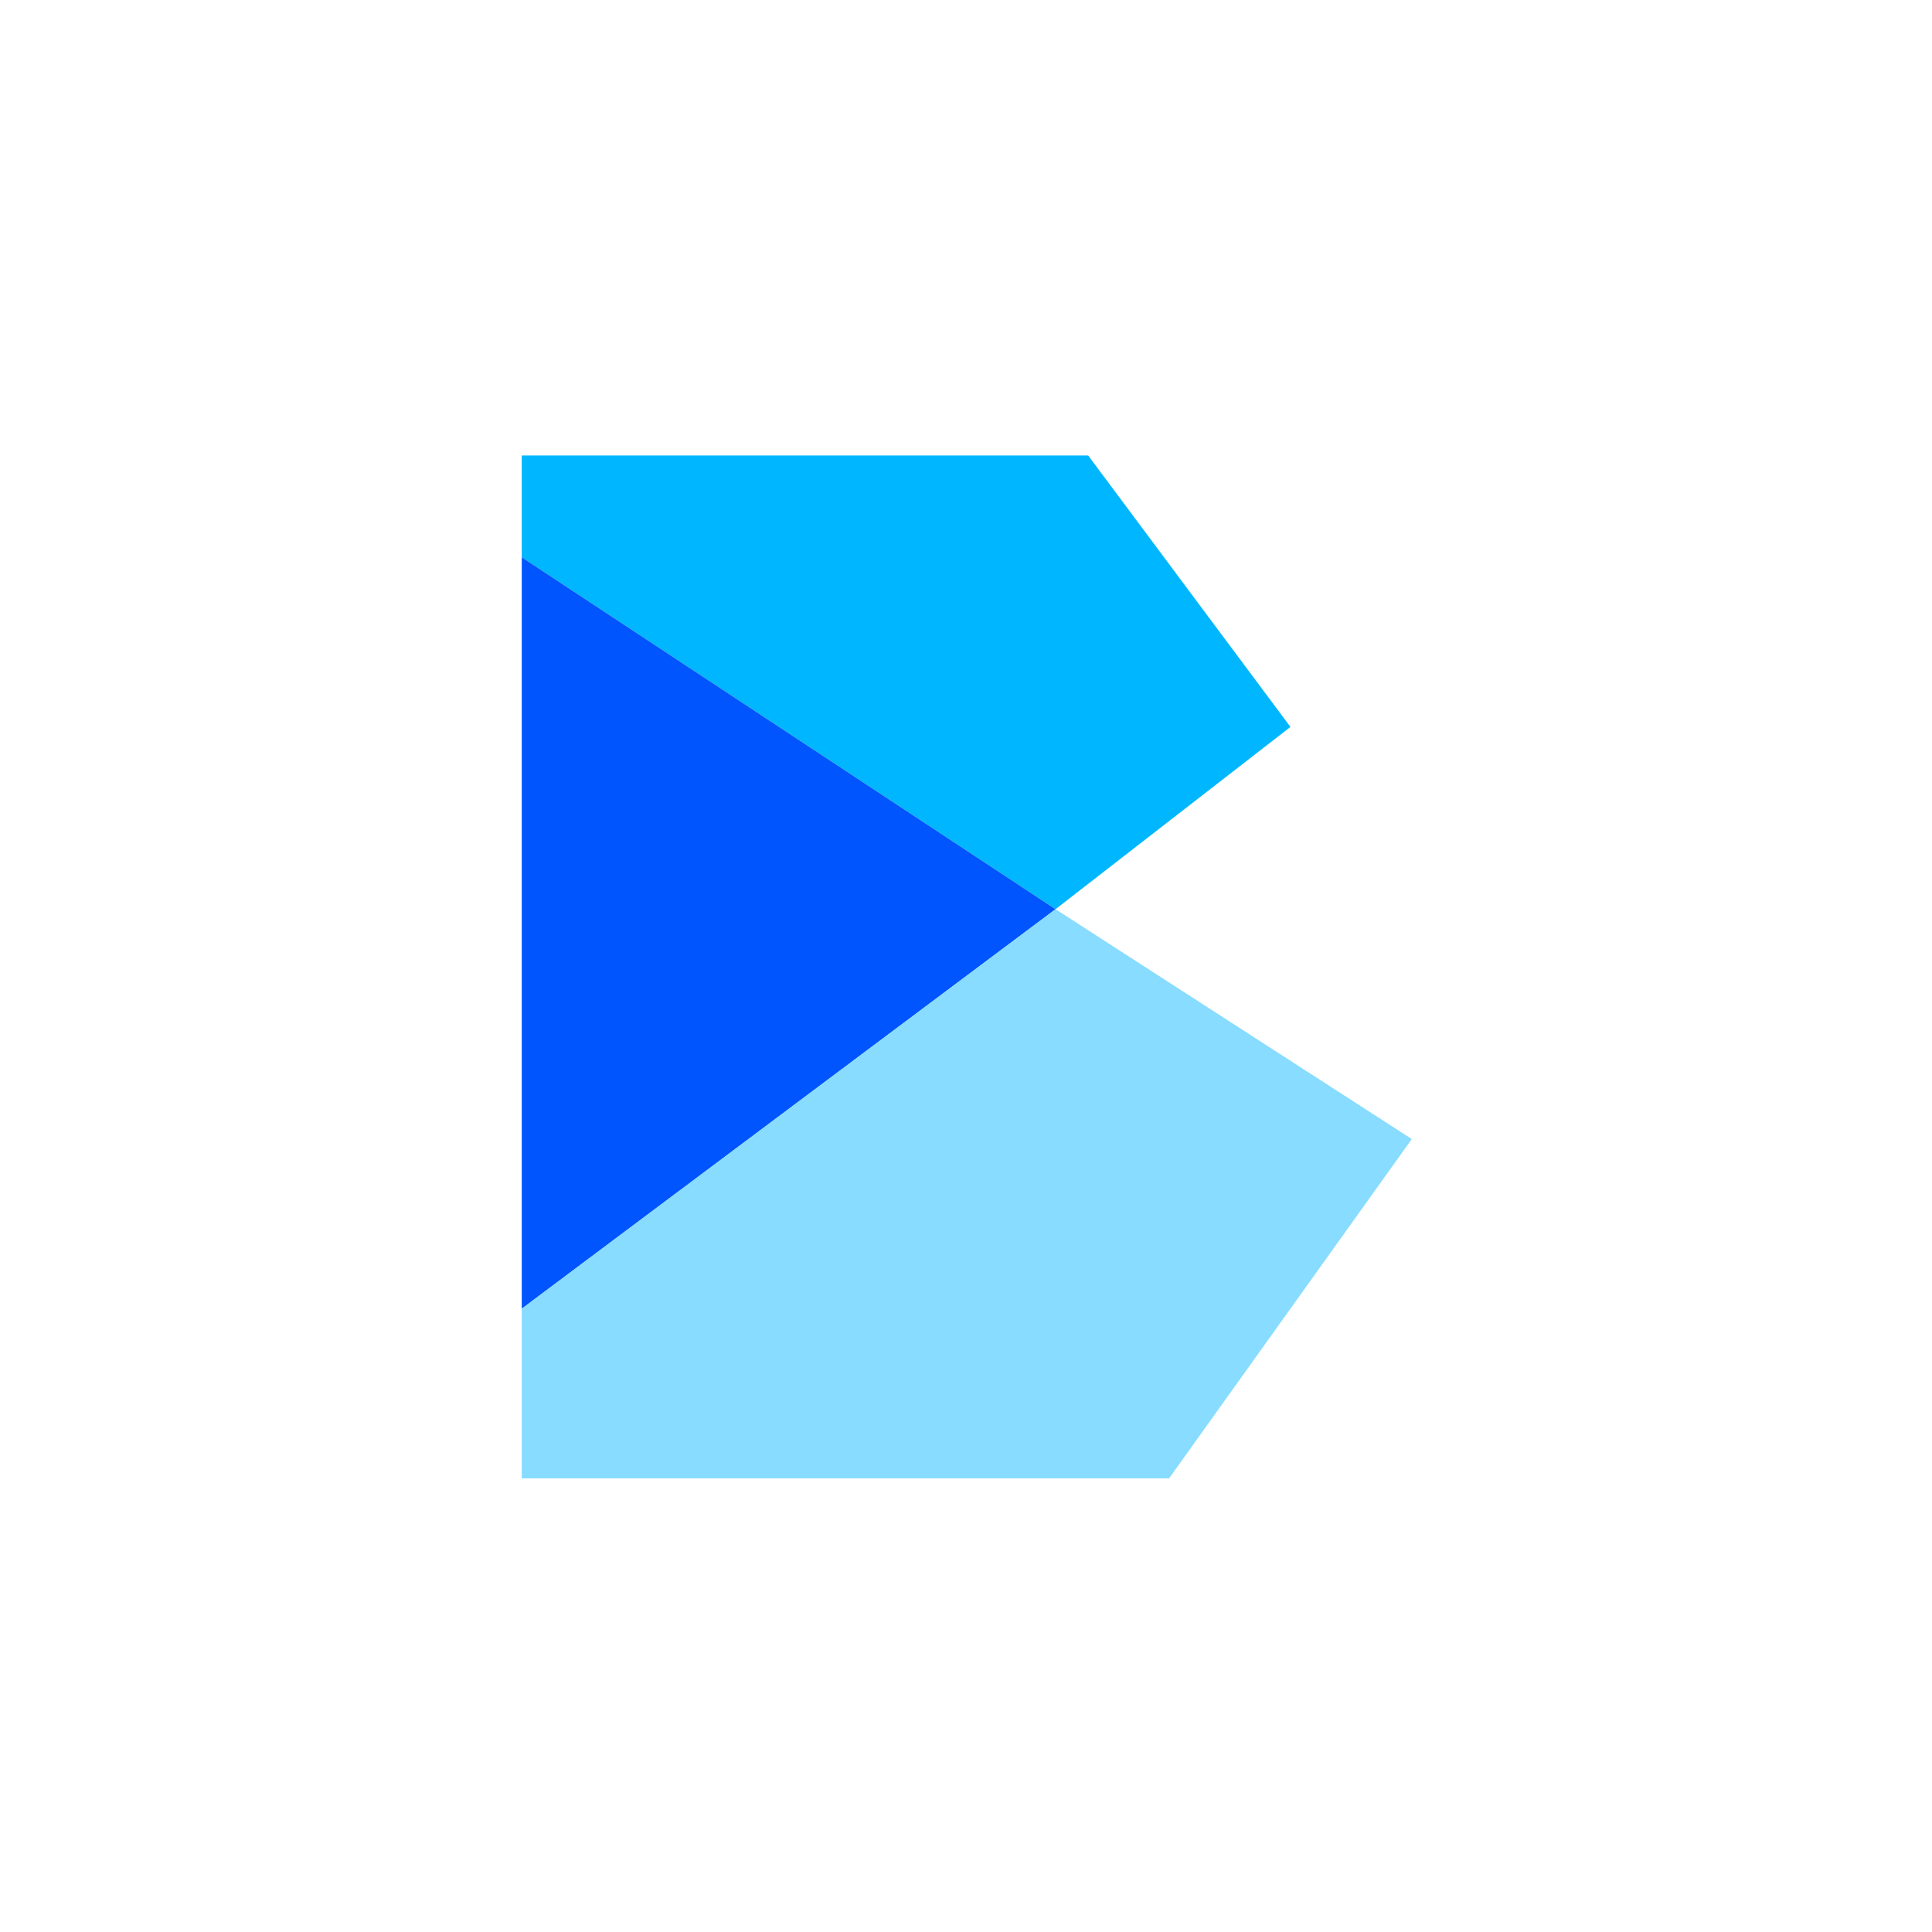 <svg xmlns="http://www.w3.org/2000/svg" viewBox="0 0 1920 1920"><path fill="#00b7ff" d="m1048.98 903.55 233.45-181.14-201.04-269.77H518.51V553.8z"/><path fill="#05f" d="M518.51 1300.58V553.8l530.47 349.75z"/><path fill="#87dcff" d="M518.51 1300.58v168.6h643.29l241.23-337.2-354.05-228.43z"/></svg>
